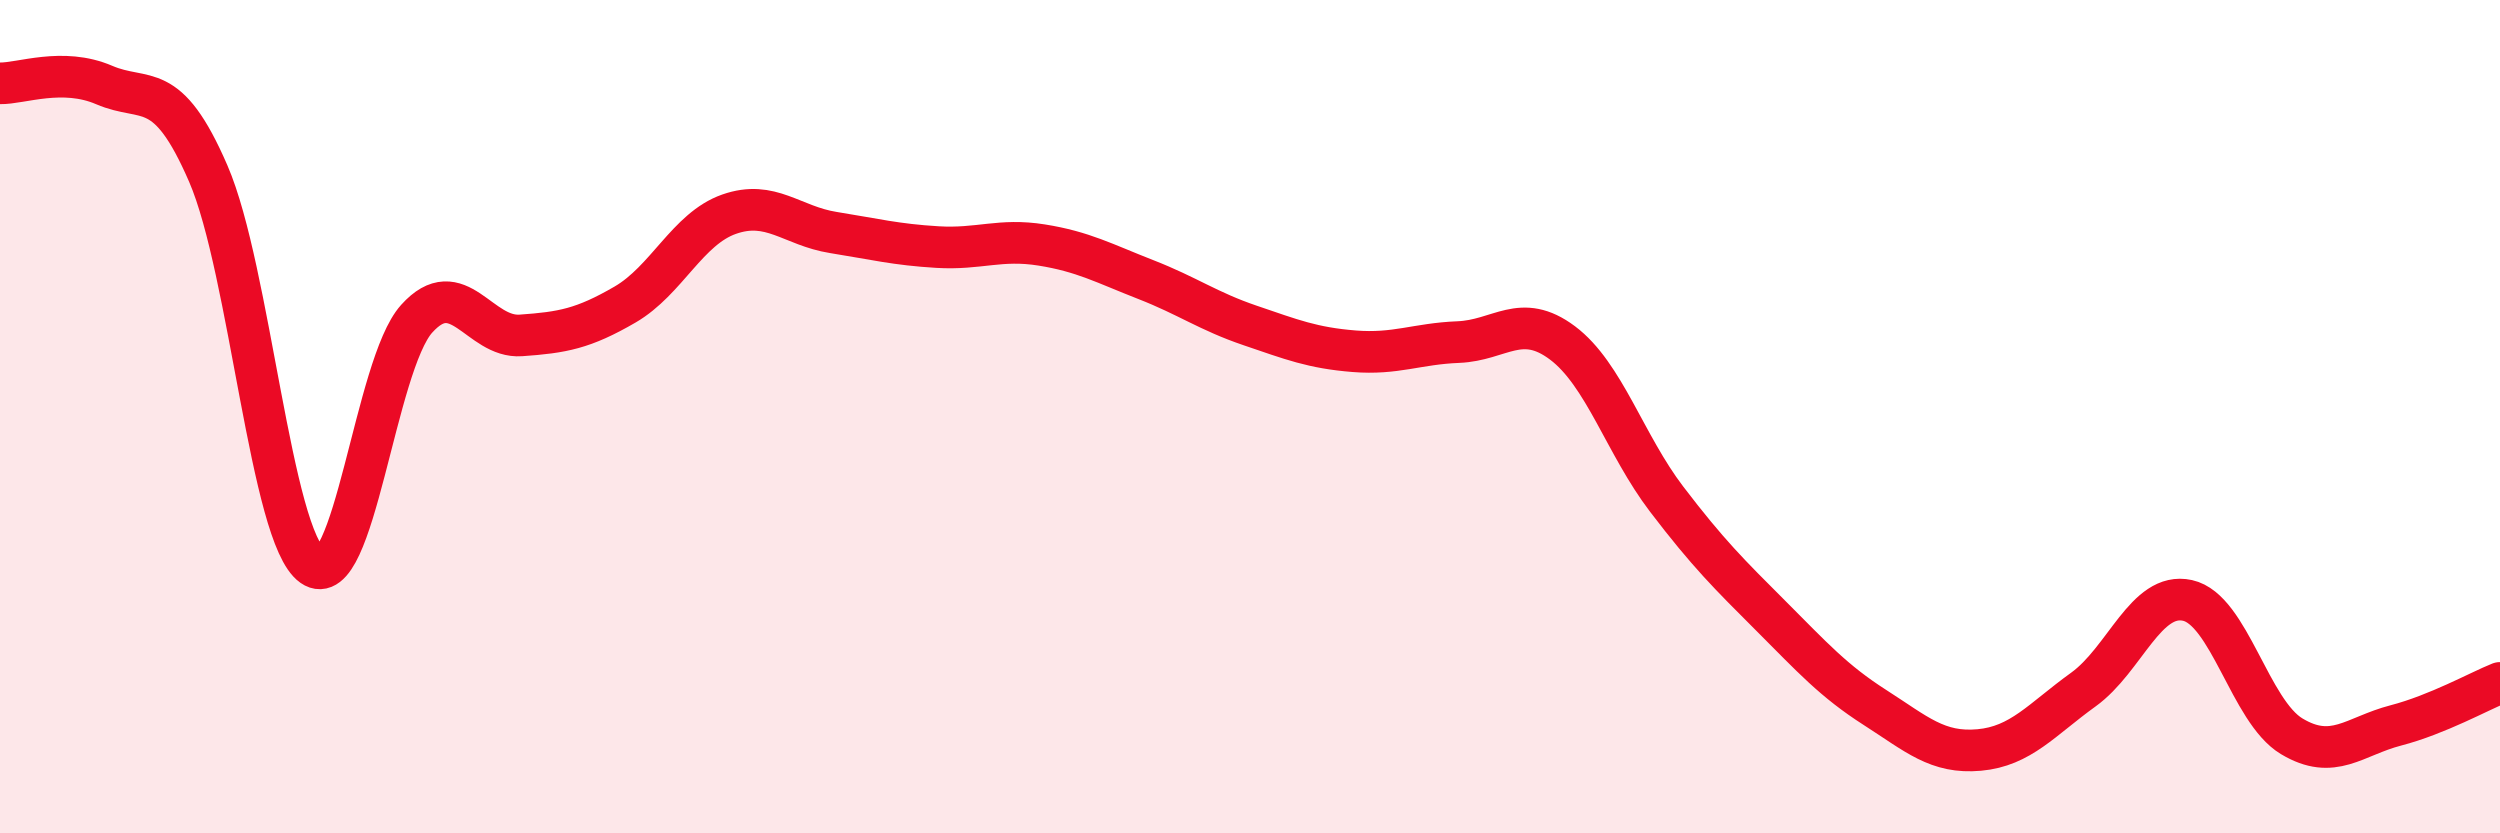 
    <svg width="60" height="20" viewBox="0 0 60 20" xmlns="http://www.w3.org/2000/svg">
      <path
        d="M 0,2 C 0.5,2.01 1.5,1.61 2.5,2.04 C 3.5,2.47 4,1.86 5,4.17 C 6,6.48 6.5,12.88 7.5,13.58 C 8.5,14.28 9,8.76 10,7.65 C 11,6.54 11.5,8.12 12.5,8.05 C 13.5,7.98 14,7.89 15,7.31 C 16,6.73 16.5,5.49 17.5,5.14 C 18.5,4.79 19,5.42 20,5.58 C 21,5.74 21.5,5.87 22.5,5.93 C 23.5,5.99 24,5.72 25,5.88 C 26,6.04 26.5,6.32 27.5,6.71 C 28.5,7.1 29,7.47 30,7.81 C 31,8.15 31.5,8.35 32.5,8.43 C 33.5,8.51 34,8.25 35,8.21 C 36,8.17 36.5,7.48 37.5,8.23 C 38.5,8.98 39,10.67 40,11.98 C 41,13.29 41.5,13.78 42.5,14.78 C 43.5,15.78 44,16.34 45,16.98 C 46,17.62 46.5,18.09 47.5,18 C 48.5,17.91 49,17.27 50,16.55 C 51,15.83 51.5,14.19 52.5,14.41 C 53.5,14.63 54,17.07 55,17.67 C 56,18.27 56.5,17.67 57.5,17.41 C 58.5,17.15 59.5,16.59 60,16.39L60 20L0 20Z"
        fill="#EB0A25"
        opacity="0.1"
        stroke-linecap="round"
        stroke-linejoin="round"
      />
      <path
        d="M 0,2 C 0.5,2.01 1.5,1.61 2.5,2.04 C 3.5,2.47 4,1.86 5,4.17 C 6,6.48 6.5,12.88 7.5,13.58 C 8.5,14.28 9,8.76 10,7.65 C 11,6.54 11.5,8.12 12.5,8.05 C 13.5,7.98 14,7.89 15,7.31 C 16,6.73 16.5,5.49 17.5,5.14 C 18.5,4.79 19,5.42 20,5.58 C 21,5.74 21.5,5.87 22.5,5.93 C 23.5,5.99 24,5.72 25,5.88 C 26,6.04 26.5,6.32 27.5,6.71 C 28.5,7.1 29,7.47 30,7.81 C 31,8.15 31.5,8.35 32.5,8.43 C 33.5,8.51 34,8.25 35,8.21 C 36,8.17 36.5,7.48 37.5,8.23 C 38.5,8.98 39,10.67 40,11.98 C 41,13.29 41.5,13.78 42.5,14.78 C 43.5,15.78 44,16.34 45,16.98 C 46,17.62 46.5,18.09 47.5,18 C 48.5,17.91 49,17.27 50,16.55 C 51,15.83 51.5,14.19 52.5,14.41 C 53.5,14.63 54,17.07 55,17.67 C 56,18.27 56.5,17.67 57.5,17.41 C 58.5,17.15 59.5,16.59 60,16.39"
        stroke="#EB0A25"
        stroke-width="1"
        fill="none"
        stroke-linecap="round"
        stroke-linejoin="round"
      />
    </svg>
  